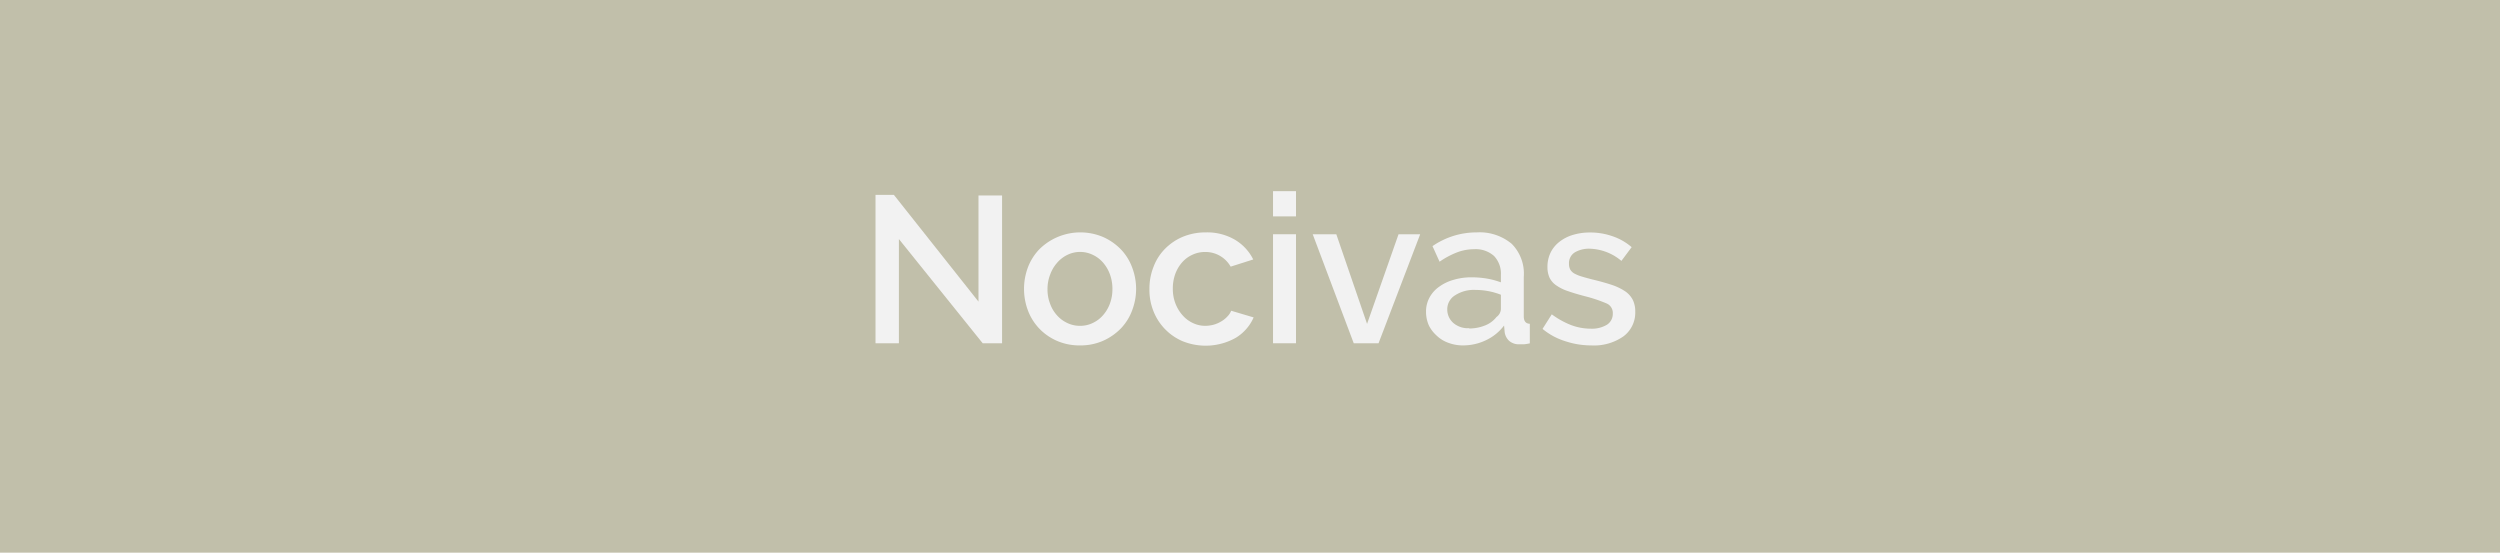 <svg xmlns="http://www.w3.org/2000/svg" viewBox="0 0 243.77 53.89"><title>boton_13</title><g id="Capa_2" data-name="Capa 2"><g id="contenido"><rect width="243.77" height="53.89" fill="#c1bfaa"/><path d="M87.65,23.31V33.47H85.37V19h1.79l8.25,10.41V19.06h2.3V33.47H95.82Z" fill="#f2f2f2"/><path d="M105.31,33.68a5.46,5.46,0,0,1-2.26-.45,5.32,5.32,0,0,1-1.72-1.2,5.24,5.24,0,0,1-1.1-1.76,6,6,0,0,1,0-4.2,5.27,5.27,0,0,1,1.11-1.76,5.68,5.68,0,0,1,6.22-1.2,5.58,5.58,0,0,1,1.73,1.2,5.09,5.09,0,0,1,1.1,1.76,5.85,5.85,0,0,1,0,4.2,5.09,5.09,0,0,1-1.1,1.76,5.58,5.58,0,0,1-1.73,1.2A5.45,5.45,0,0,1,105.31,33.68Zm-3.17-5.49a3.82,3.82,0,0,0,.25,1.42,3.36,3.36,0,0,0,.67,1.13,3.06,3.06,0,0,0,1,.75,2.82,2.82,0,0,0,1.25.28,2.76,2.76,0,0,0,1.25-.28,3,3,0,0,0,1-.76,3.58,3.58,0,0,0,.67-1.14,4,4,0,0,0,.24-1.42,4.09,4.09,0,0,0-.24-1.41,3.63,3.63,0,0,0-.67-1.15,3,3,0,0,0-1-.76,2.84,2.84,0,0,0-2.48,0,3.12,3.12,0,0,0-1,.77,3.57,3.57,0,0,0-.68,1.15A3.88,3.88,0,0,0,102.14,28.19Z" fill="#f2f2f2"/><path d="M112.08,28.15a5.69,5.69,0,0,1,.39-2.11,5,5,0,0,1,1.1-1.75,5.33,5.33,0,0,1,1.74-1.19,5.76,5.76,0,0,1,2.28-.44,5.34,5.34,0,0,1,2.83.72,4.62,4.62,0,0,1,1.78,1.92L120,26a2.82,2.82,0,0,0-2.48-1.43,2.89,2.89,0,0,0-1.25.27,2.94,2.94,0,0,0-1,.74,3.53,3.53,0,0,0-.67,1.13,4.1,4.1,0,0,0-.24,1.44,3.91,3.91,0,0,0,.25,1.43,3.67,3.67,0,0,0,.69,1.15,3,3,0,0,0,1,.76,2.74,2.74,0,0,0,1.23.28,3.22,3.22,0,0,0,.81-.11,2.9,2.9,0,0,0,.74-.32,2.49,2.49,0,0,0,.59-.47,1.63,1.63,0,0,0,.38-.57l2.19.65a4.38,4.38,0,0,1-1.76,2,6,6,0,0,1-5.19.31,5.28,5.28,0,0,1-2.85-3A5.54,5.54,0,0,1,112.08,28.15Z" fill="#f2f2f2"/><path d="M124.13,21.1V18.64h2.24V21.1Zm0,12.37V22.84h2.24V33.47Z" fill="#f2f2f2"/><path d="M132,33.47,128,22.84h2.3l3,8.74,3.07-8.74h2.11l-4.06,10.63Z" fill="#f2f2f2"/><path d="M142.65,33.68a4,4,0,0,1-1.44-.26,3.18,3.18,0,0,1-1.13-.7,3.33,3.33,0,0,1-.76-1,3.26,3.26,0,0,1-.27-1.33,2.82,2.82,0,0,1,.33-1.36,3.05,3.05,0,0,1,.92-1.05,4.37,4.37,0,0,1,1.42-.69,6.16,6.16,0,0,1,1.82-.25,9,9,0,0,1,1.48.13,7.78,7.78,0,0,1,1.33.36v-.73a2.49,2.49,0,0,0-.67-1.84,2.67,2.67,0,0,0-1.94-.66,4.66,4.66,0,0,0-1.67.31,8.09,8.09,0,0,0-1.7.91L139.68,24A7.55,7.55,0,0,1,144,22.66a4.88,4.88,0,0,1,3.41,1.12A4.13,4.13,0,0,1,148.58,27v3.84c0,.48.2.72.59.73v1.91a5.3,5.3,0,0,1-.56.09l-.45,0a1.43,1.43,0,0,1-1-.33,1.41,1.41,0,0,1-.44-.83l-.06-.67a4.7,4.7,0,0,1-1.76,1.43A5.17,5.17,0,0,1,142.65,33.68Zm.61-1.65a4.12,4.12,0,0,0,1.53-.29,2.63,2.63,0,0,0,1.13-.83,1,1,0,0,0,.43-.77v-1.4a6.76,6.76,0,0,0-1.21-.35,6.86,6.86,0,0,0-1.25-.12,3.36,3.36,0,0,0-2,.52,1.59,1.59,0,0,0-.77,1.37,1.74,1.74,0,0,0,.59,1.33A2.17,2.17,0,0,0,143.26,32Z" fill="#f2f2f2"/><path d="M155.15,33.68a8,8,0,0,1-2.55-.42,6.42,6.42,0,0,1-2.19-1.19l.9-1.42a8.13,8.13,0,0,0,1.89,1.05,5.47,5.47,0,0,0,1.91.35,2.85,2.85,0,0,0,1.57-.38,1.25,1.25,0,0,0,.58-1.1,1,1,0,0,0-.65-1,14,14,0,0,0-2-.67q-1-.26-1.71-.51a4.32,4.32,0,0,1-1.16-.57,1.92,1.92,0,0,1-.65-.75,2.46,2.46,0,0,1-.2-1,3.19,3.19,0,0,1,.31-1.45,3,3,0,0,1,.88-1.06,3.94,3.94,0,0,1,1.31-.66,5.61,5.61,0,0,1,1.62-.23,6.54,6.54,0,0,1,2.24.37,5.58,5.58,0,0,1,1.85,1.06l-1,1.34A5,5,0,0,0,155,24.25a2.75,2.75,0,0,0-1.43.35,1.23,1.23,0,0,0-.58,1.13,1.15,1.15,0,0,0,.12.55,1.07,1.07,0,0,0,.4.39,3.83,3.83,0,0,0,.71.29c.29.09.66.19,1.09.3.72.17,1.34.35,1.86.52a5.54,5.54,0,0,1,1.29.62,2.29,2.29,0,0,1,.75.84,2.54,2.54,0,0,1,.24,1.15,2.88,2.88,0,0,1-1.14,2.4A5,5,0,0,1,155.15,33.68Z" fill="#f2f2f2"/></g></g></svg>
